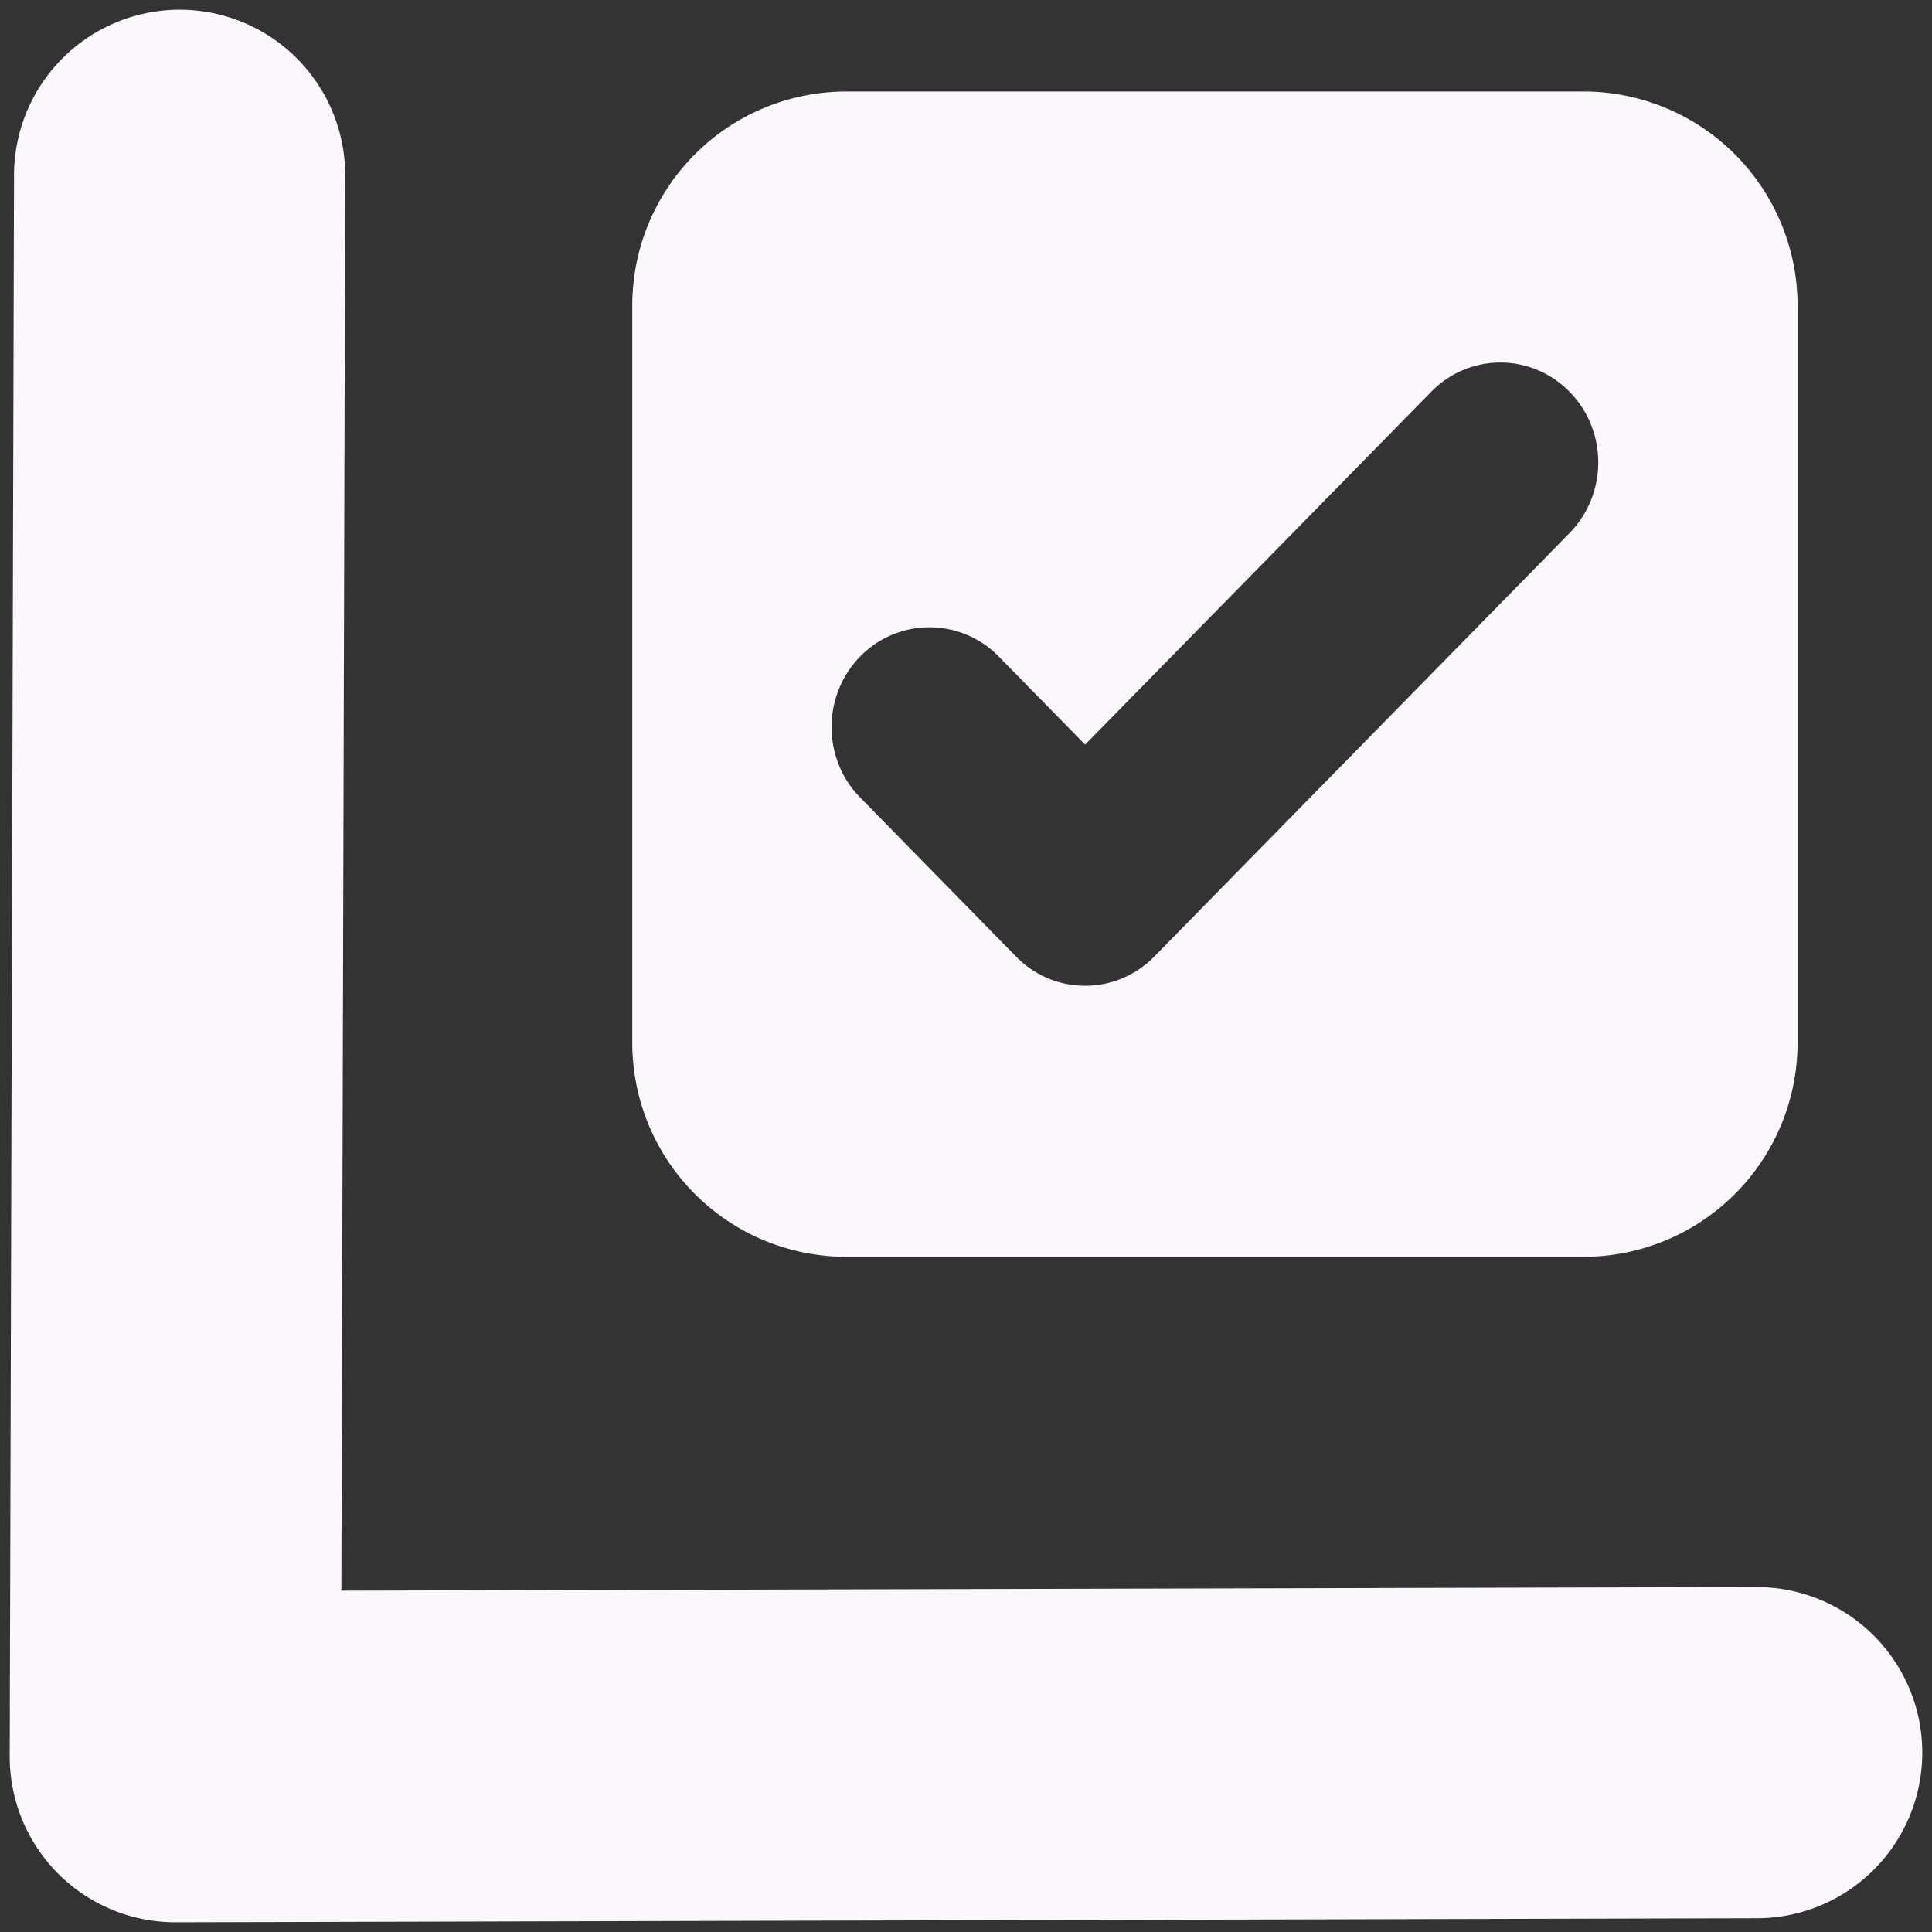 <svg xmlns="http://www.w3.org/2000/svg" viewBox="0 0 630 630"><rect x="0" y="0" width="630" height="630" fill="#333333" stroke="none"/><path d="M58.572 57.167l-1.405 515.666 515.666-1.315" fill="none" stroke="#fbf7fd" stroke-width="108" stroke-linecap="round" stroke-linejoin="round"/><path fill="#fbf7fd" d="M276.167 29.833c-38.78 0-70 31.22-70 70v240c0 38.78 31.22 70 70 70h240a69.85 69.85 0 0 0 70-70v-240a69.85 69.85 0 0 0-70-70zm213.086 88.388c8.166 0 16.333 3.184 22.565 9.553 12.465 12.66 12.465 33.291 0 46.029L376.419 311.892c-12.465 12.738-32.666 12.738-45.131 0l-50.773-51.812c-12.465-12.66-12.465-33.291 0-46.029a31.56 31.56 0 0 1 45.131 0l28.204 28.758 112.838-115.034c6.232-6.369 14.399-9.553 22.566-9.553z"/></svg>